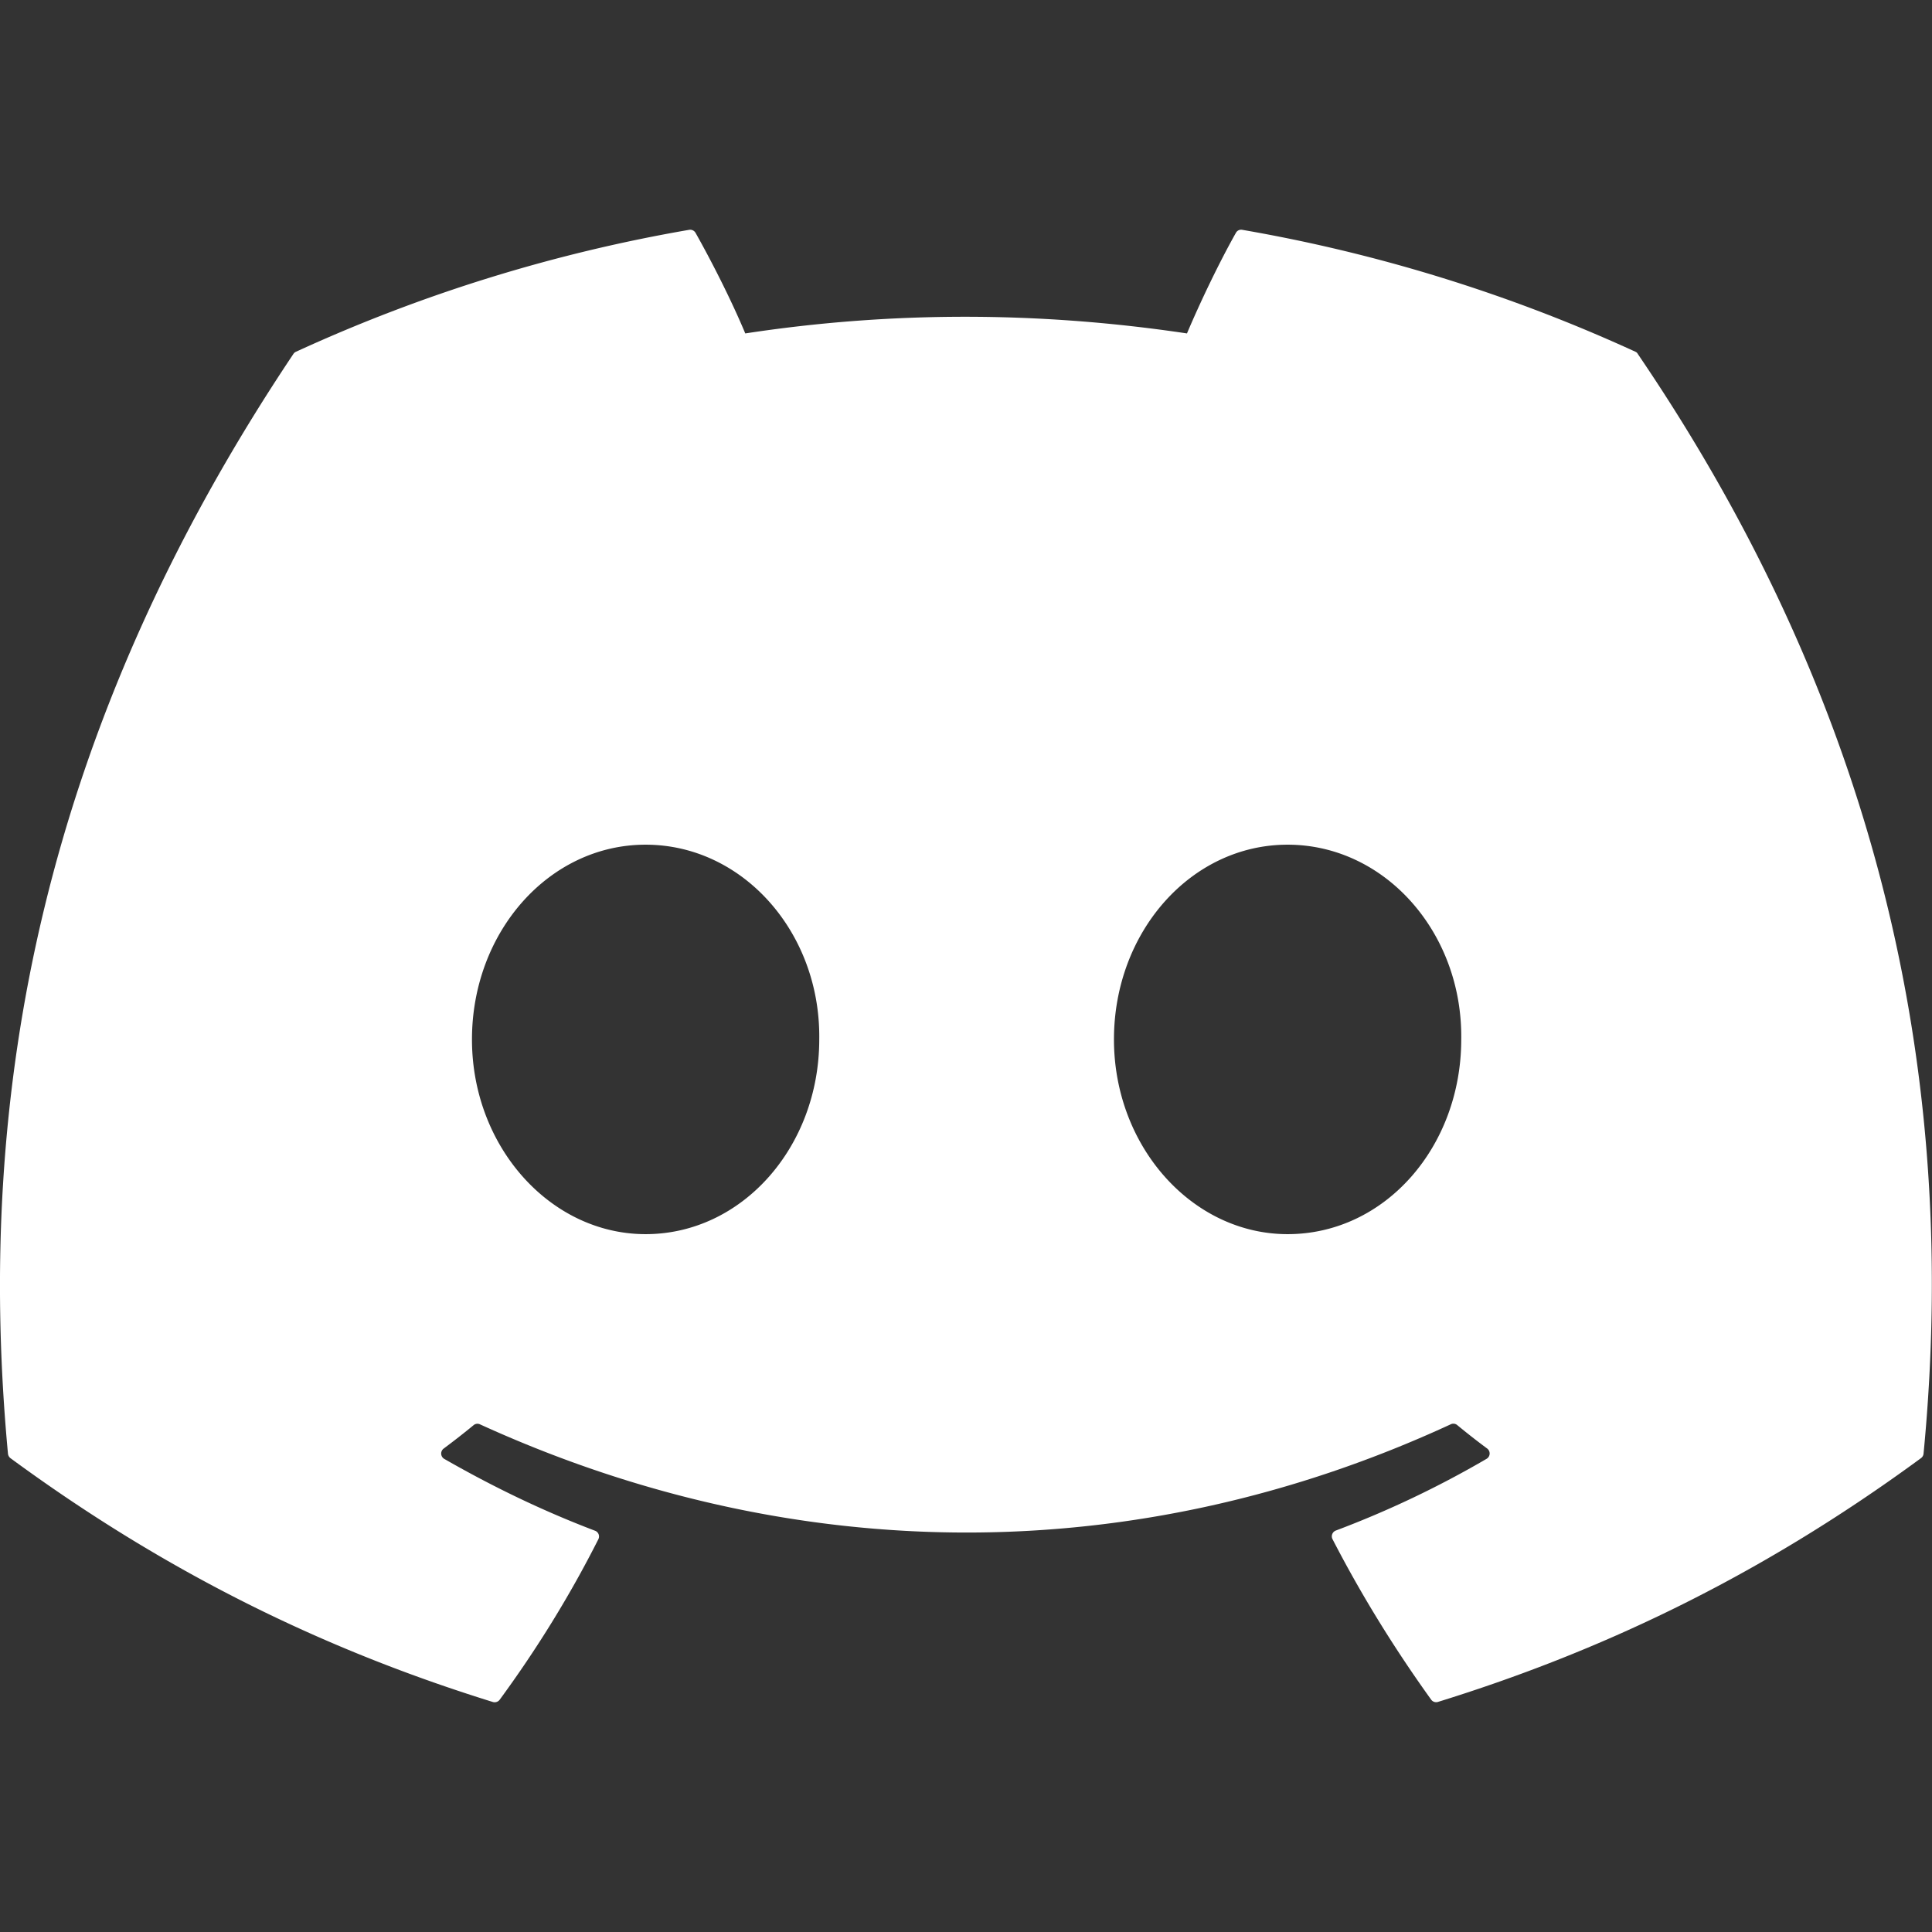 <svg role="img" viewBox="0 0 24 24" xmlns="http://www.w3.org/2000/svg" id="Discord--Streamline-Simple-Icons" height="24" width="24">
  <rect x="0" y="0" width="24" height="24" fill="#333333" stroke="none"/>
  <desc>
    Discord Streamline Icon: https://streamlinehq.com
  </desc>
  <title>Discord</title>
  <path d="M20.317 4.37a19.791 19.791 0 0 0 -4.885 -1.515 0.074 0.074 0 0 0 -0.079 0.037c-0.211 0.375 -0.445 0.865 -0.608 1.25 -1.845 -0.276 -3.68 -0.276 -5.487 0 -0.164 -0.393 -0.406 -0.874 -0.618 -1.25a0.077 0.077 0 0 0 -0.079 -0.037 19.736 19.736 0 0 0 -4.885 1.515 0.07 0.07 0 0 0 -0.032 0.028C0.533 9.046 -0.319 13.58 0.099 18.058a0.082 0.082 0 0 0 0.031 0.056c2.053 1.508 4.041 2.423 5.993 3.029a0.078 0.078 0 0 0 0.084 -0.028c0.462 -0.63 0.873 -1.295 1.226 -1.994a0.076 0.076 0 0 0 -0.042 -0.106c-0.653 -0.248 -1.274 -0.549 -1.872 -0.892a0.077 0.077 0 0 1 -0.008 -0.128c0.126 -0.094 0.252 -0.192 0.372 -0.291a0.074 0.074 0 0 1 0.078 -0.011c3.928 1.793 8.18 1.793 12.061 0a0.074 0.074 0 0 1 0.079 0.009c0.12 0.099 0.246 0.198 0.373 0.292a0.077 0.077 0 0 1 -0.007 0.128 12.299 12.299 0 0 1 -1.873 0.891 0.077 0.077 0 0 0 -0.041 0.107c0.36 0.698 0.772 1.363 1.225 1.993a0.076 0.076 0 0 0 0.084 0.029c1.961 -0.607 3.95 -1.522 6.002 -3.029a0.077 0.077 0 0 0 0.031 -0.055c0.5 -5.177 -0.838 -9.674 -3.549 -13.66a0.061 0.061 0 0 0 -0.031 -0.029zM8.02 15.331c-1.183 0 -2.157 -1.086 -2.157 -2.419 0 -1.333 0.956 -2.419 2.157 -2.419 1.211 0 2.176 1.095 2.157 2.419 0 1.333 -0.956 2.419 -2.157 2.419zm7.975 0c-1.183 0 -2.157 -1.086 -2.157 -2.419 0 -1.333 0.955 -2.419 2.157 -2.419 1.211 0 2.176 1.095 2.157 2.419 0 1.333 -0.946 2.419 -2.157 2.419Z" fill="#ffffff" stroke-width="1"></path>
</svg>